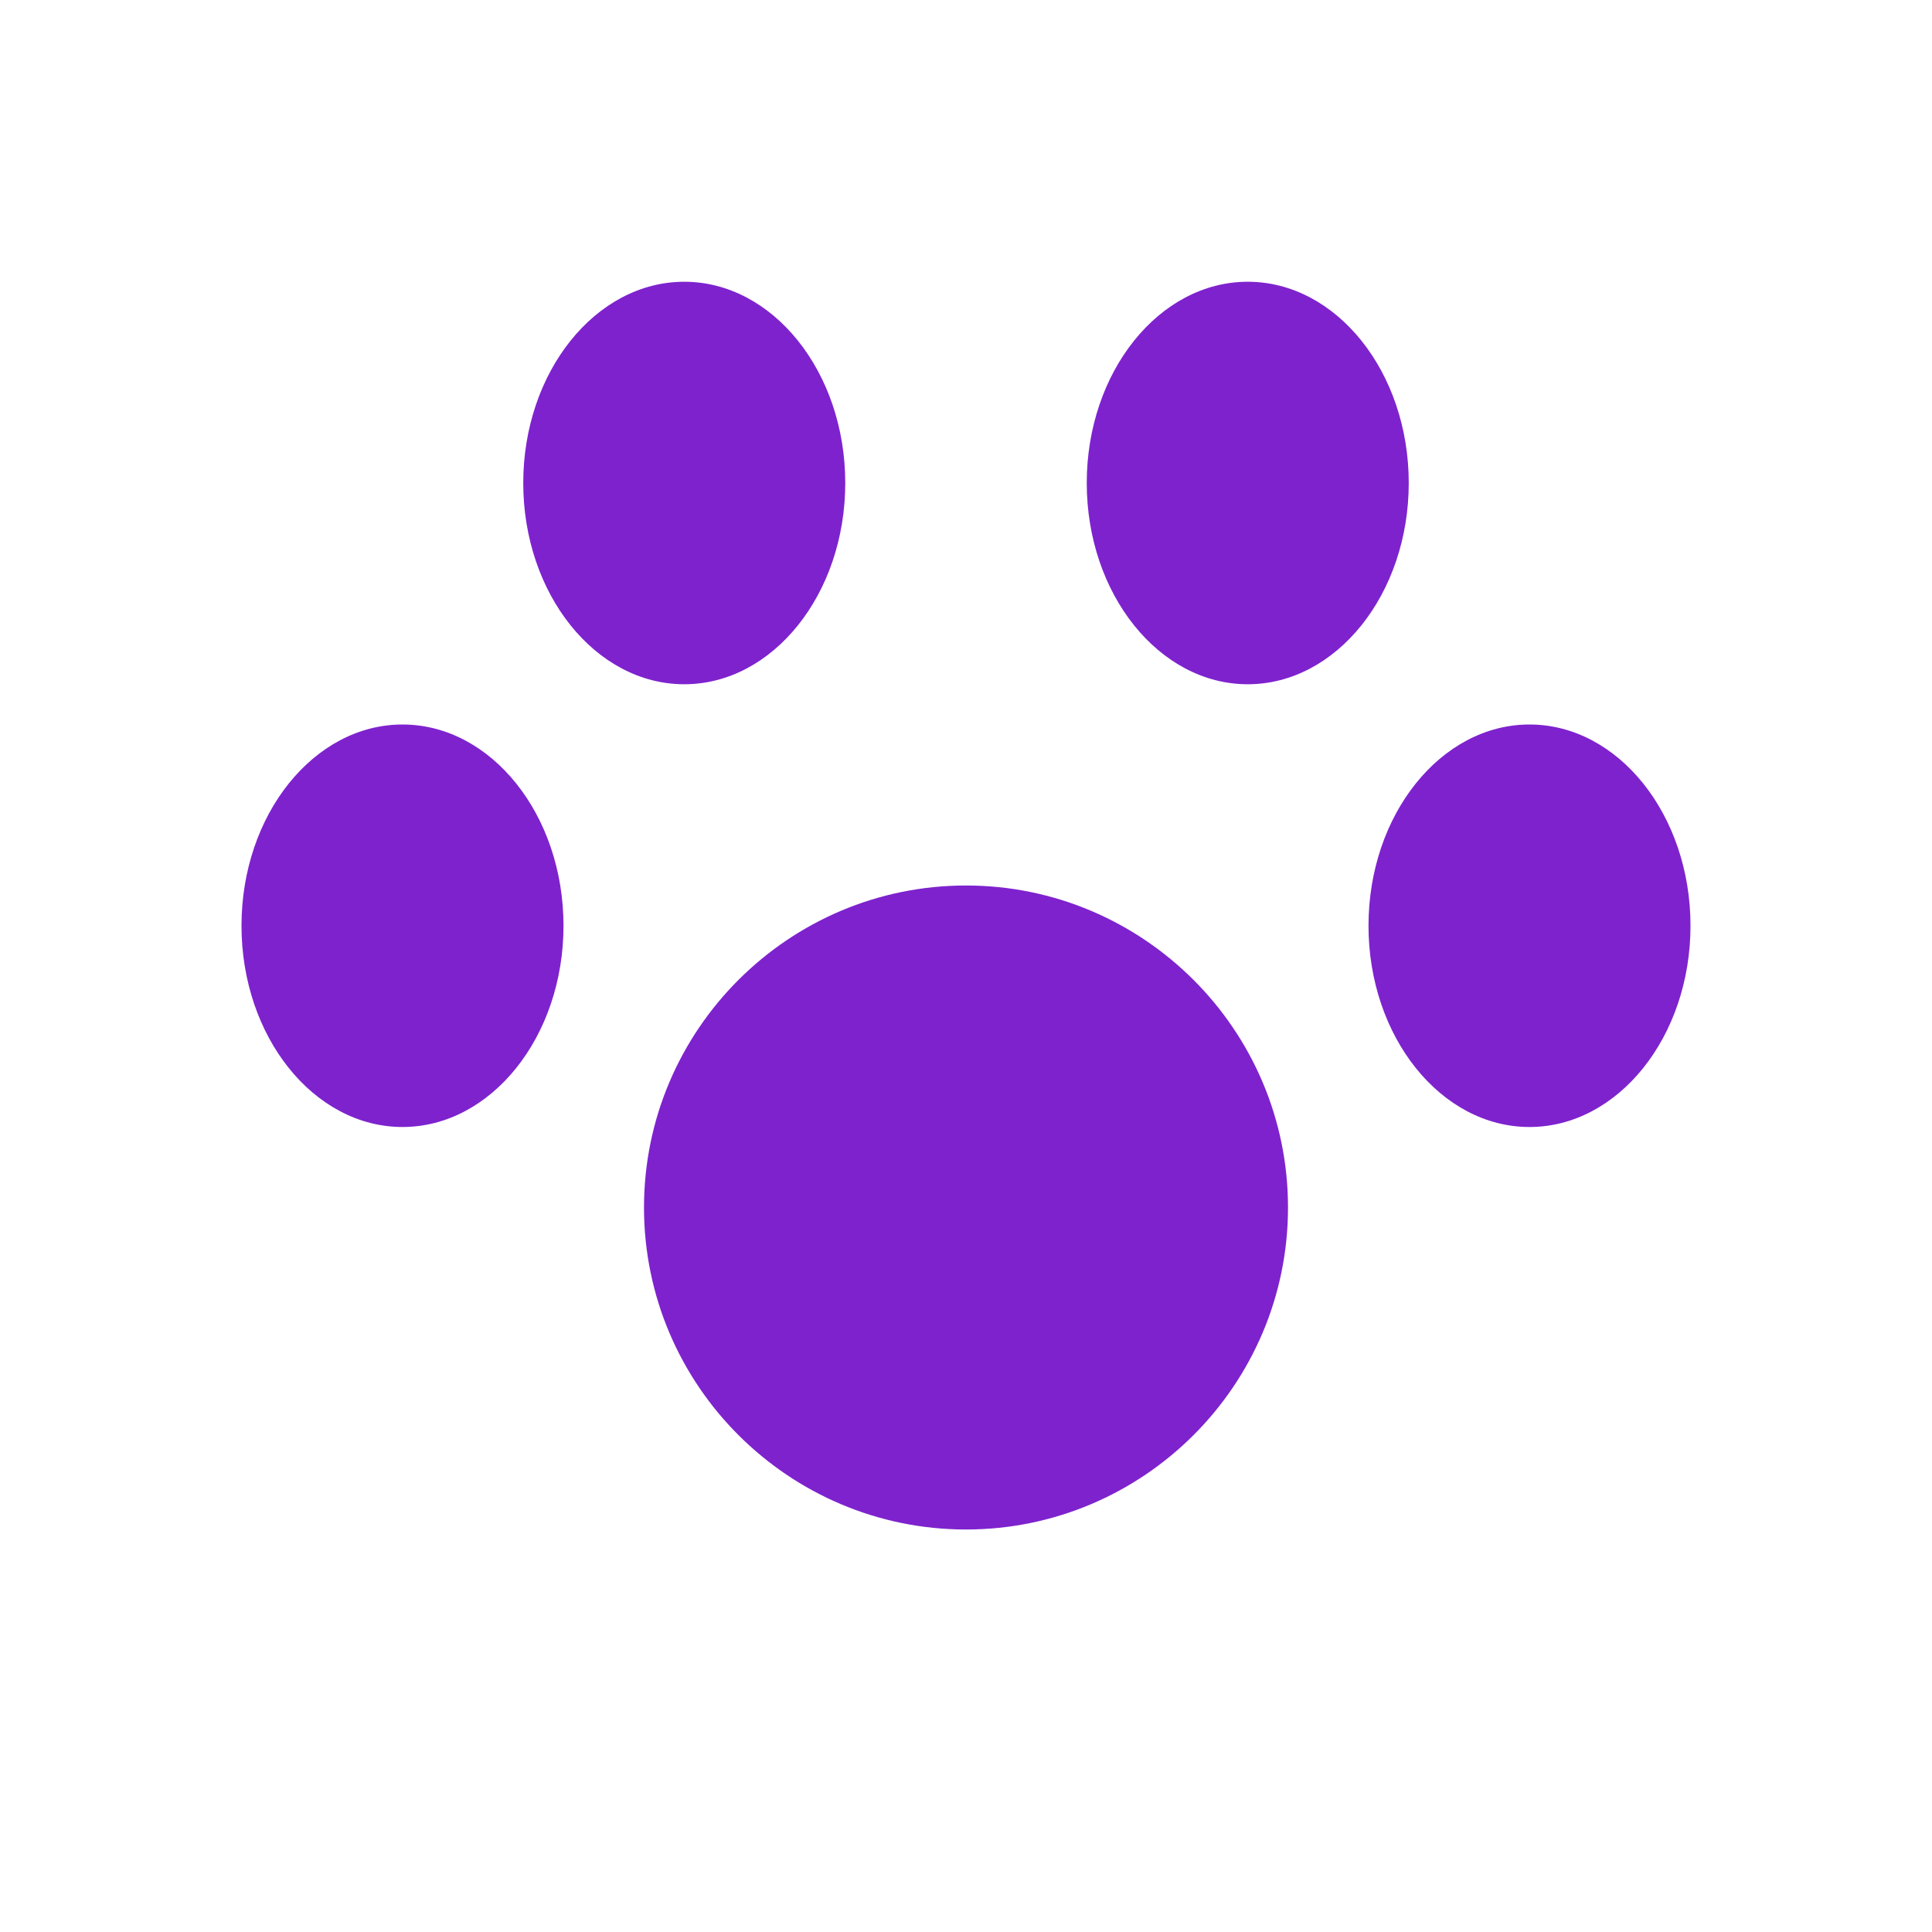 <svg xmlns="http://www.w3.org/2000/svg" width="32" height="32" viewBox="0 0 24 24">
  <style>
    path { fill: #7e22ce; }
    @media (prefers-color-scheme: dark) {
      path { fill: #9d4edd; }
    }
  </style>
  <path d="M8.5 3.5c-1.1 0-2 1.12-2 2.5S7.4 8.5 8.5 8.5s2-1.12 2-2.5-0.9-2.5-2-2.5z"/>
  <path d="M15.5 3.5c-1.1 0-2 1.12-2 2.5s0.9 2.5 2 2.5 2-1.12 2-2.5-0.9-2.5-2-2.5z"/>
  <path d="M12 11c-2.2 0-4 1.79-4 4s1.8 4 4 4 4-1.79 4-4-1.8-4-4-4z"/>
  <path d="M5 9c-1.1 0-2 1.12-2 2.5s0.9 2.5 2 2.5 2-1.12 2-2.5-0.9-2.5-2-2.5z"/>
  <path d="M19 9c-1.1 0-2 1.12-2 2.5s0.9 2.5 2 2.5 2-1.12 2-2.5-0.9-2.5-2-2.5z"/>
</svg> 